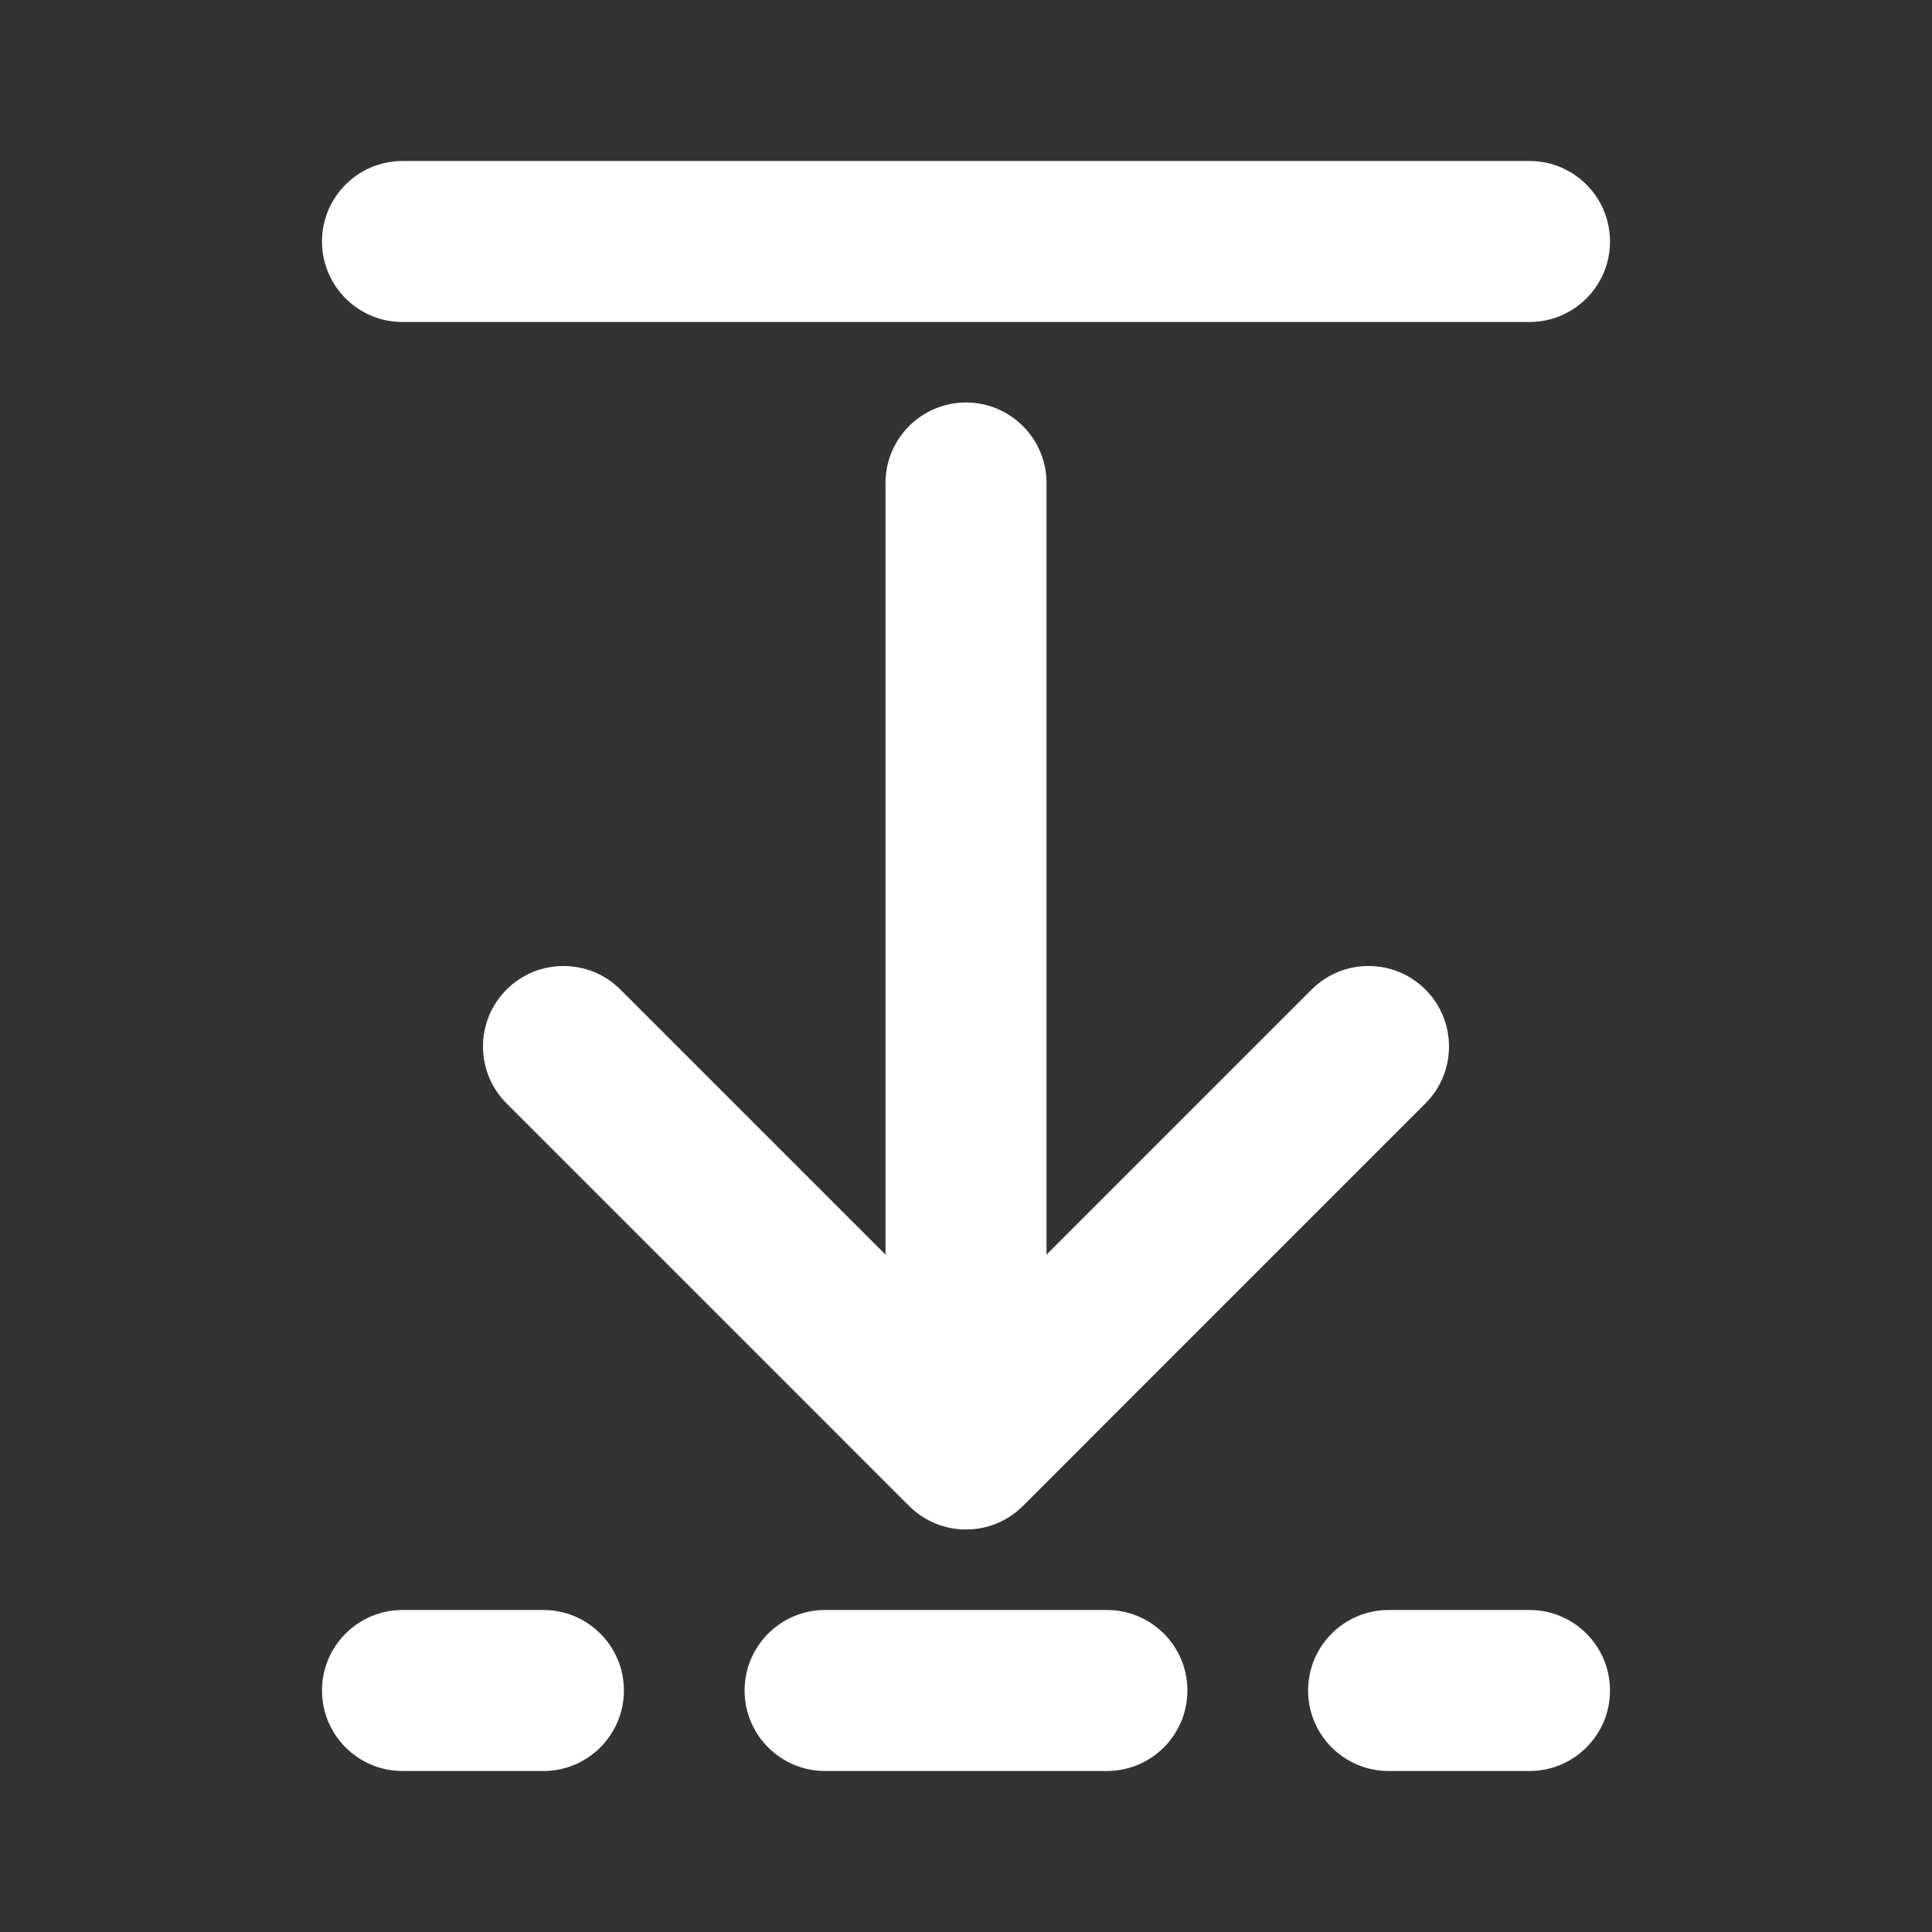 <svg width="30" height="30" viewBox="0 0 30 30" fill="none" xmlns="http://www.w3.org/2000/svg">
<rect x="0" y="0" width="30" height="30" fill="#333333" stroke="none"/>
<path d="M5 3.75C5 4.44 5.56 5 6.25 5H23.75C24.44 5 25 4.44 25 3.75C25 3.06 24.44 2.5 23.75 2.5H6.25C5.56 2.5 5 3.06 5 3.75ZM5 26.25C5 26.94 5.56 27.5 6.25 27.5H8.438C9.128 27.5 9.688 26.94 9.688 26.25C9.688 25.56 9.128 25 8.438 25H6.25C5.56 25 5 25.56 5 26.25ZM11.562 26.25C11.562 26.94 12.122 27.5 12.812 27.5H17.188C17.878 27.5 18.438 26.94 18.438 26.25C18.438 25.56 17.878 25 17.188 25H12.812C12.122 25 11.562 25.56 11.562 26.25ZM20.312 26.25C20.312 26.94 20.872 27.5 21.562 27.5H23.75C24.44 27.5 25 26.94 25 26.25C25 25.56 24.44 25 23.75 25H21.562C20.872 25 20.312 25.56 20.312 26.25ZM22.134 17.134L15.884 23.384C15.396 23.872 14.604 23.872 14.116 23.384L7.866 17.134C7.378 16.646 7.378 15.854 7.866 15.366C8.354 14.878 9.146 14.878 9.634 15.366L13.75 19.482V7.5C13.75 6.81 14.31 6.25 15 6.25C15.69 6.25 16.25 6.81 16.25 7.5V19.482L20.366 15.366C20.854 14.878 21.646 14.878 22.134 15.366C22.622 15.854 22.622 16.646 22.134 17.134Z" fill="white"/>
</svg>
